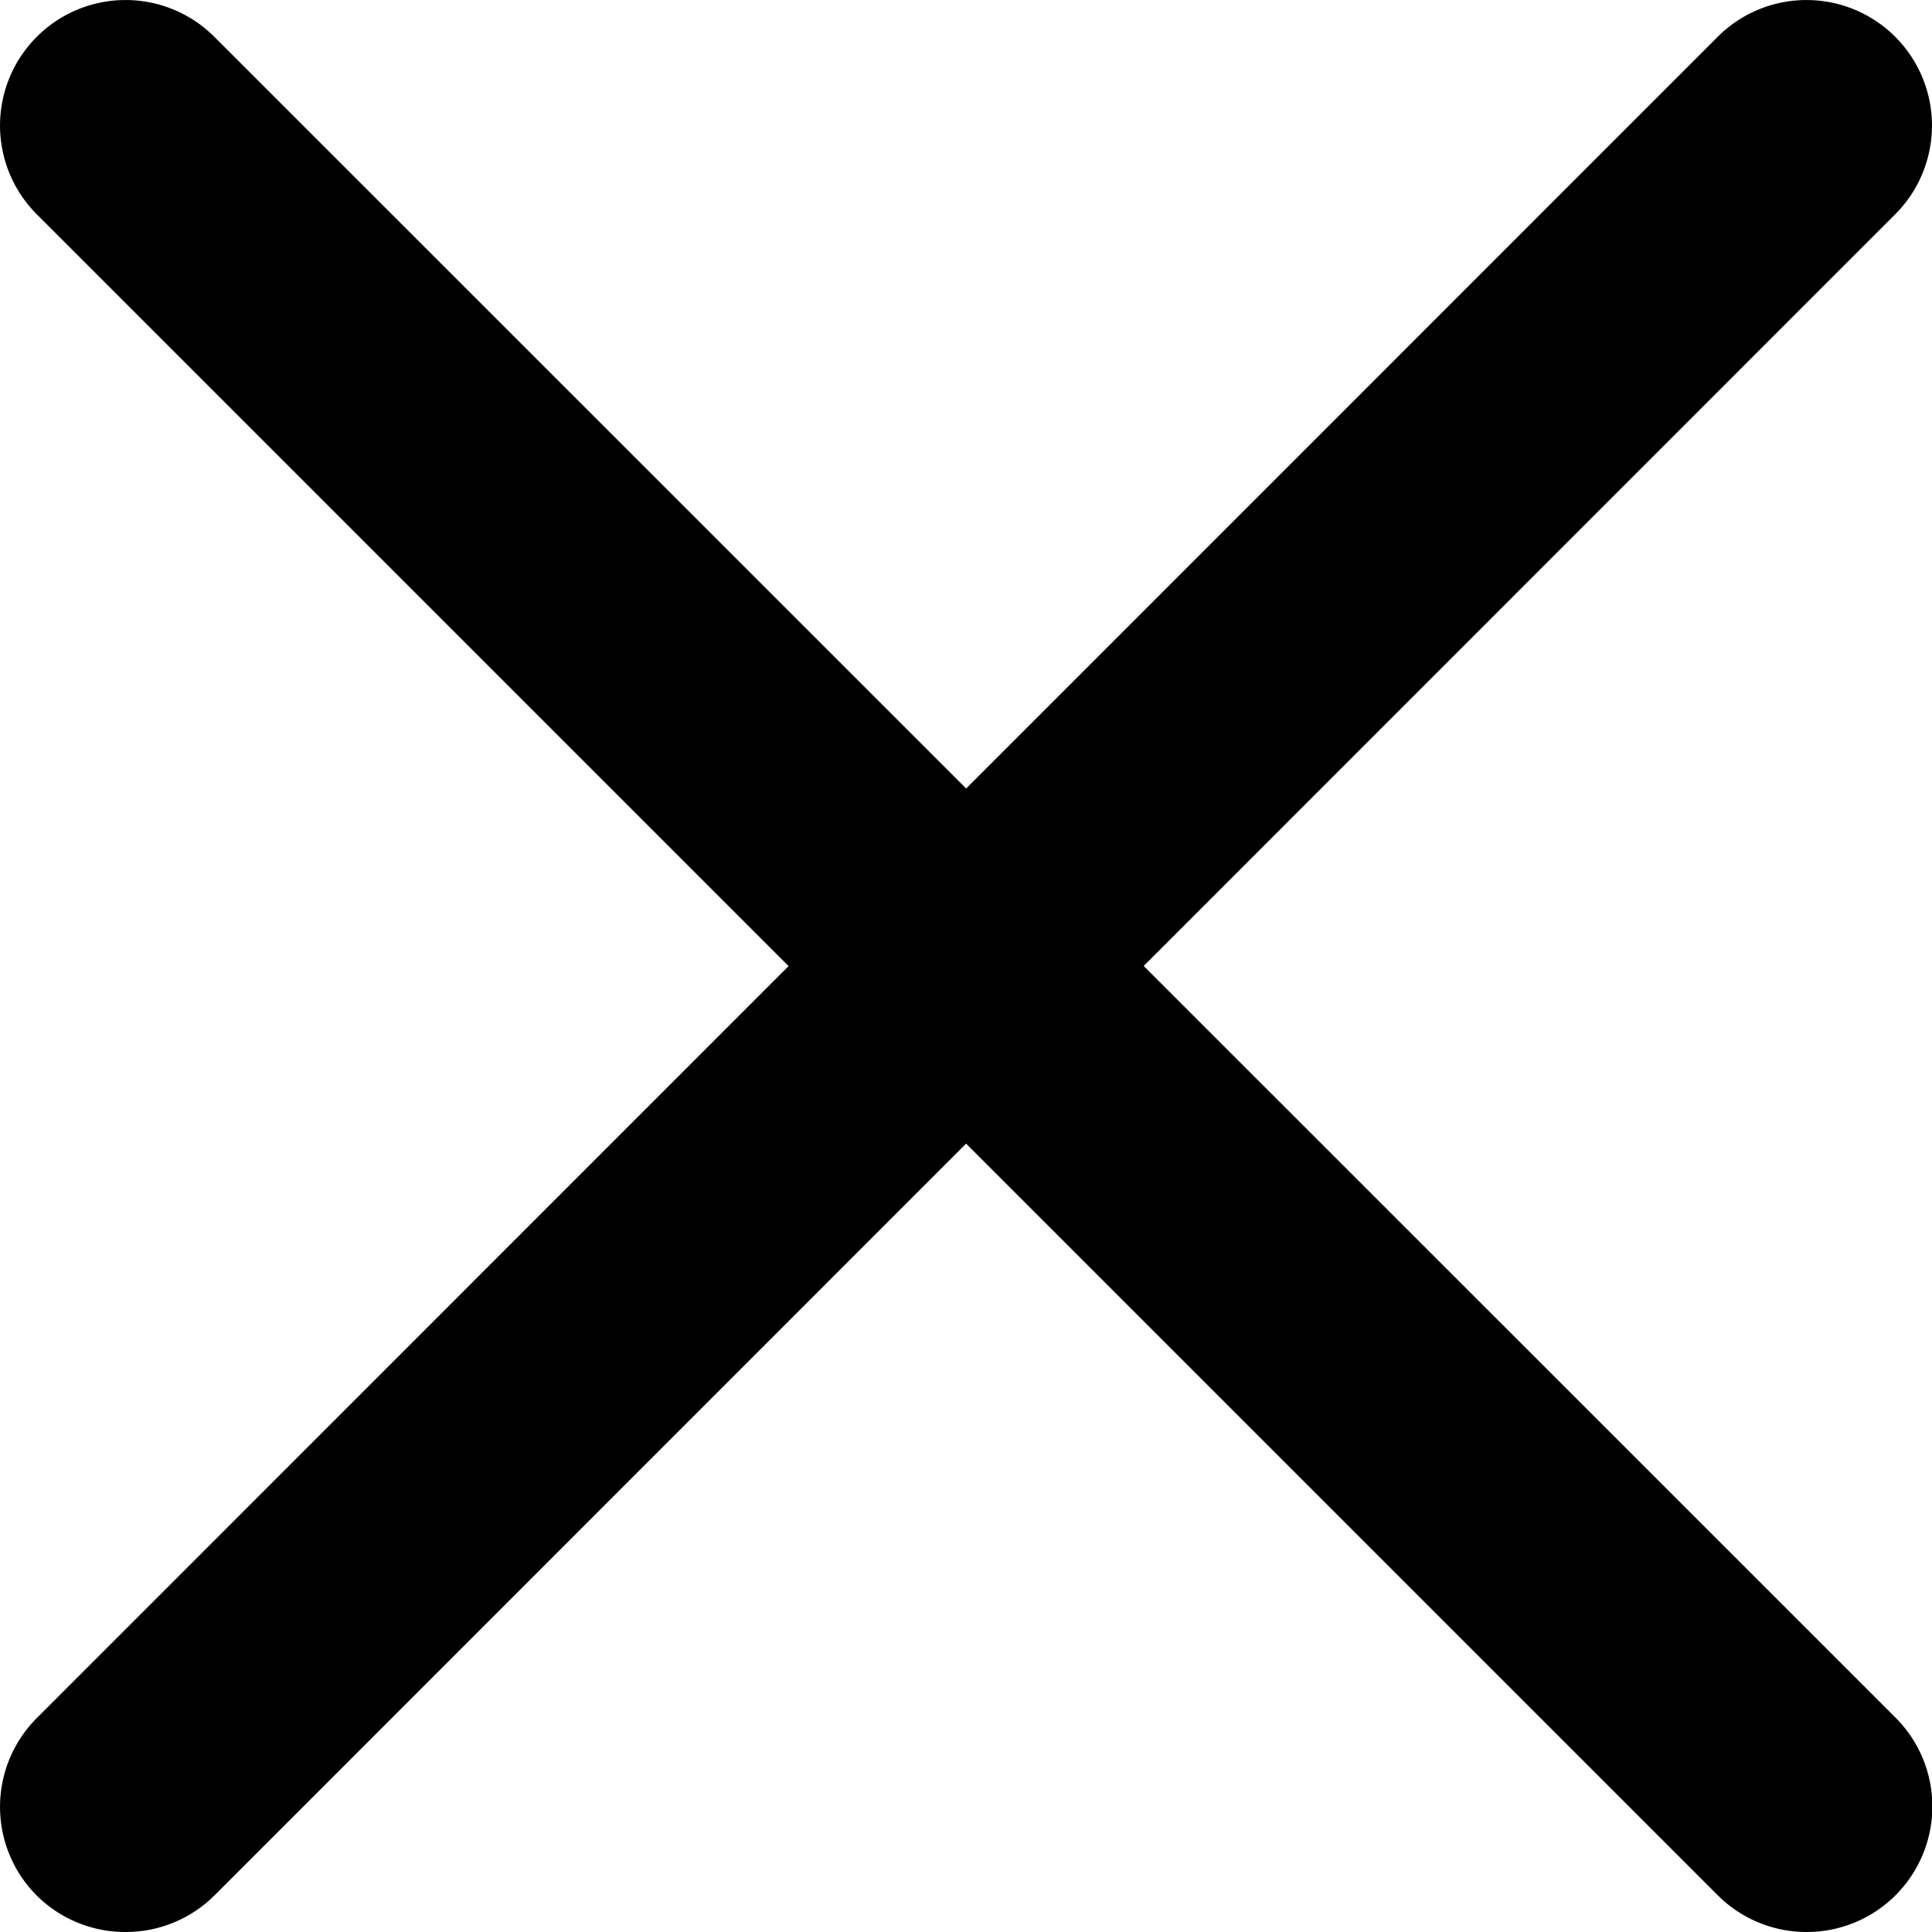 <svg xmlns="http://www.w3.org/2000/svg" width="15.39" height="15.39" viewBox="0 0 15.39 15.39">
  <g id="PCSP_ボタン_バツ" transform="translate(1 1)">
    <path id="線_1" data-name="線 1" d="M13.39,14.39a1,1,0,0,1-.707-.293L-.707.707a1,1,0,0,1,0-1.414,1,1,0,0,1,1.414,0L14.1,12.683a1,1,0,0,1-.707,1.707Z"/>
    <path id="線_2" data-name="線 2" d="M0,14.39A1,1,0,0,1-.707,14.1a1,1,0,0,1,0-1.414L12.683-.707a1,1,0,0,1,1.414,0,1,1,0,0,1,0,1.414L.707,14.1A1,1,0,0,1,0,14.39Z"/>
  </g>
</svg>
